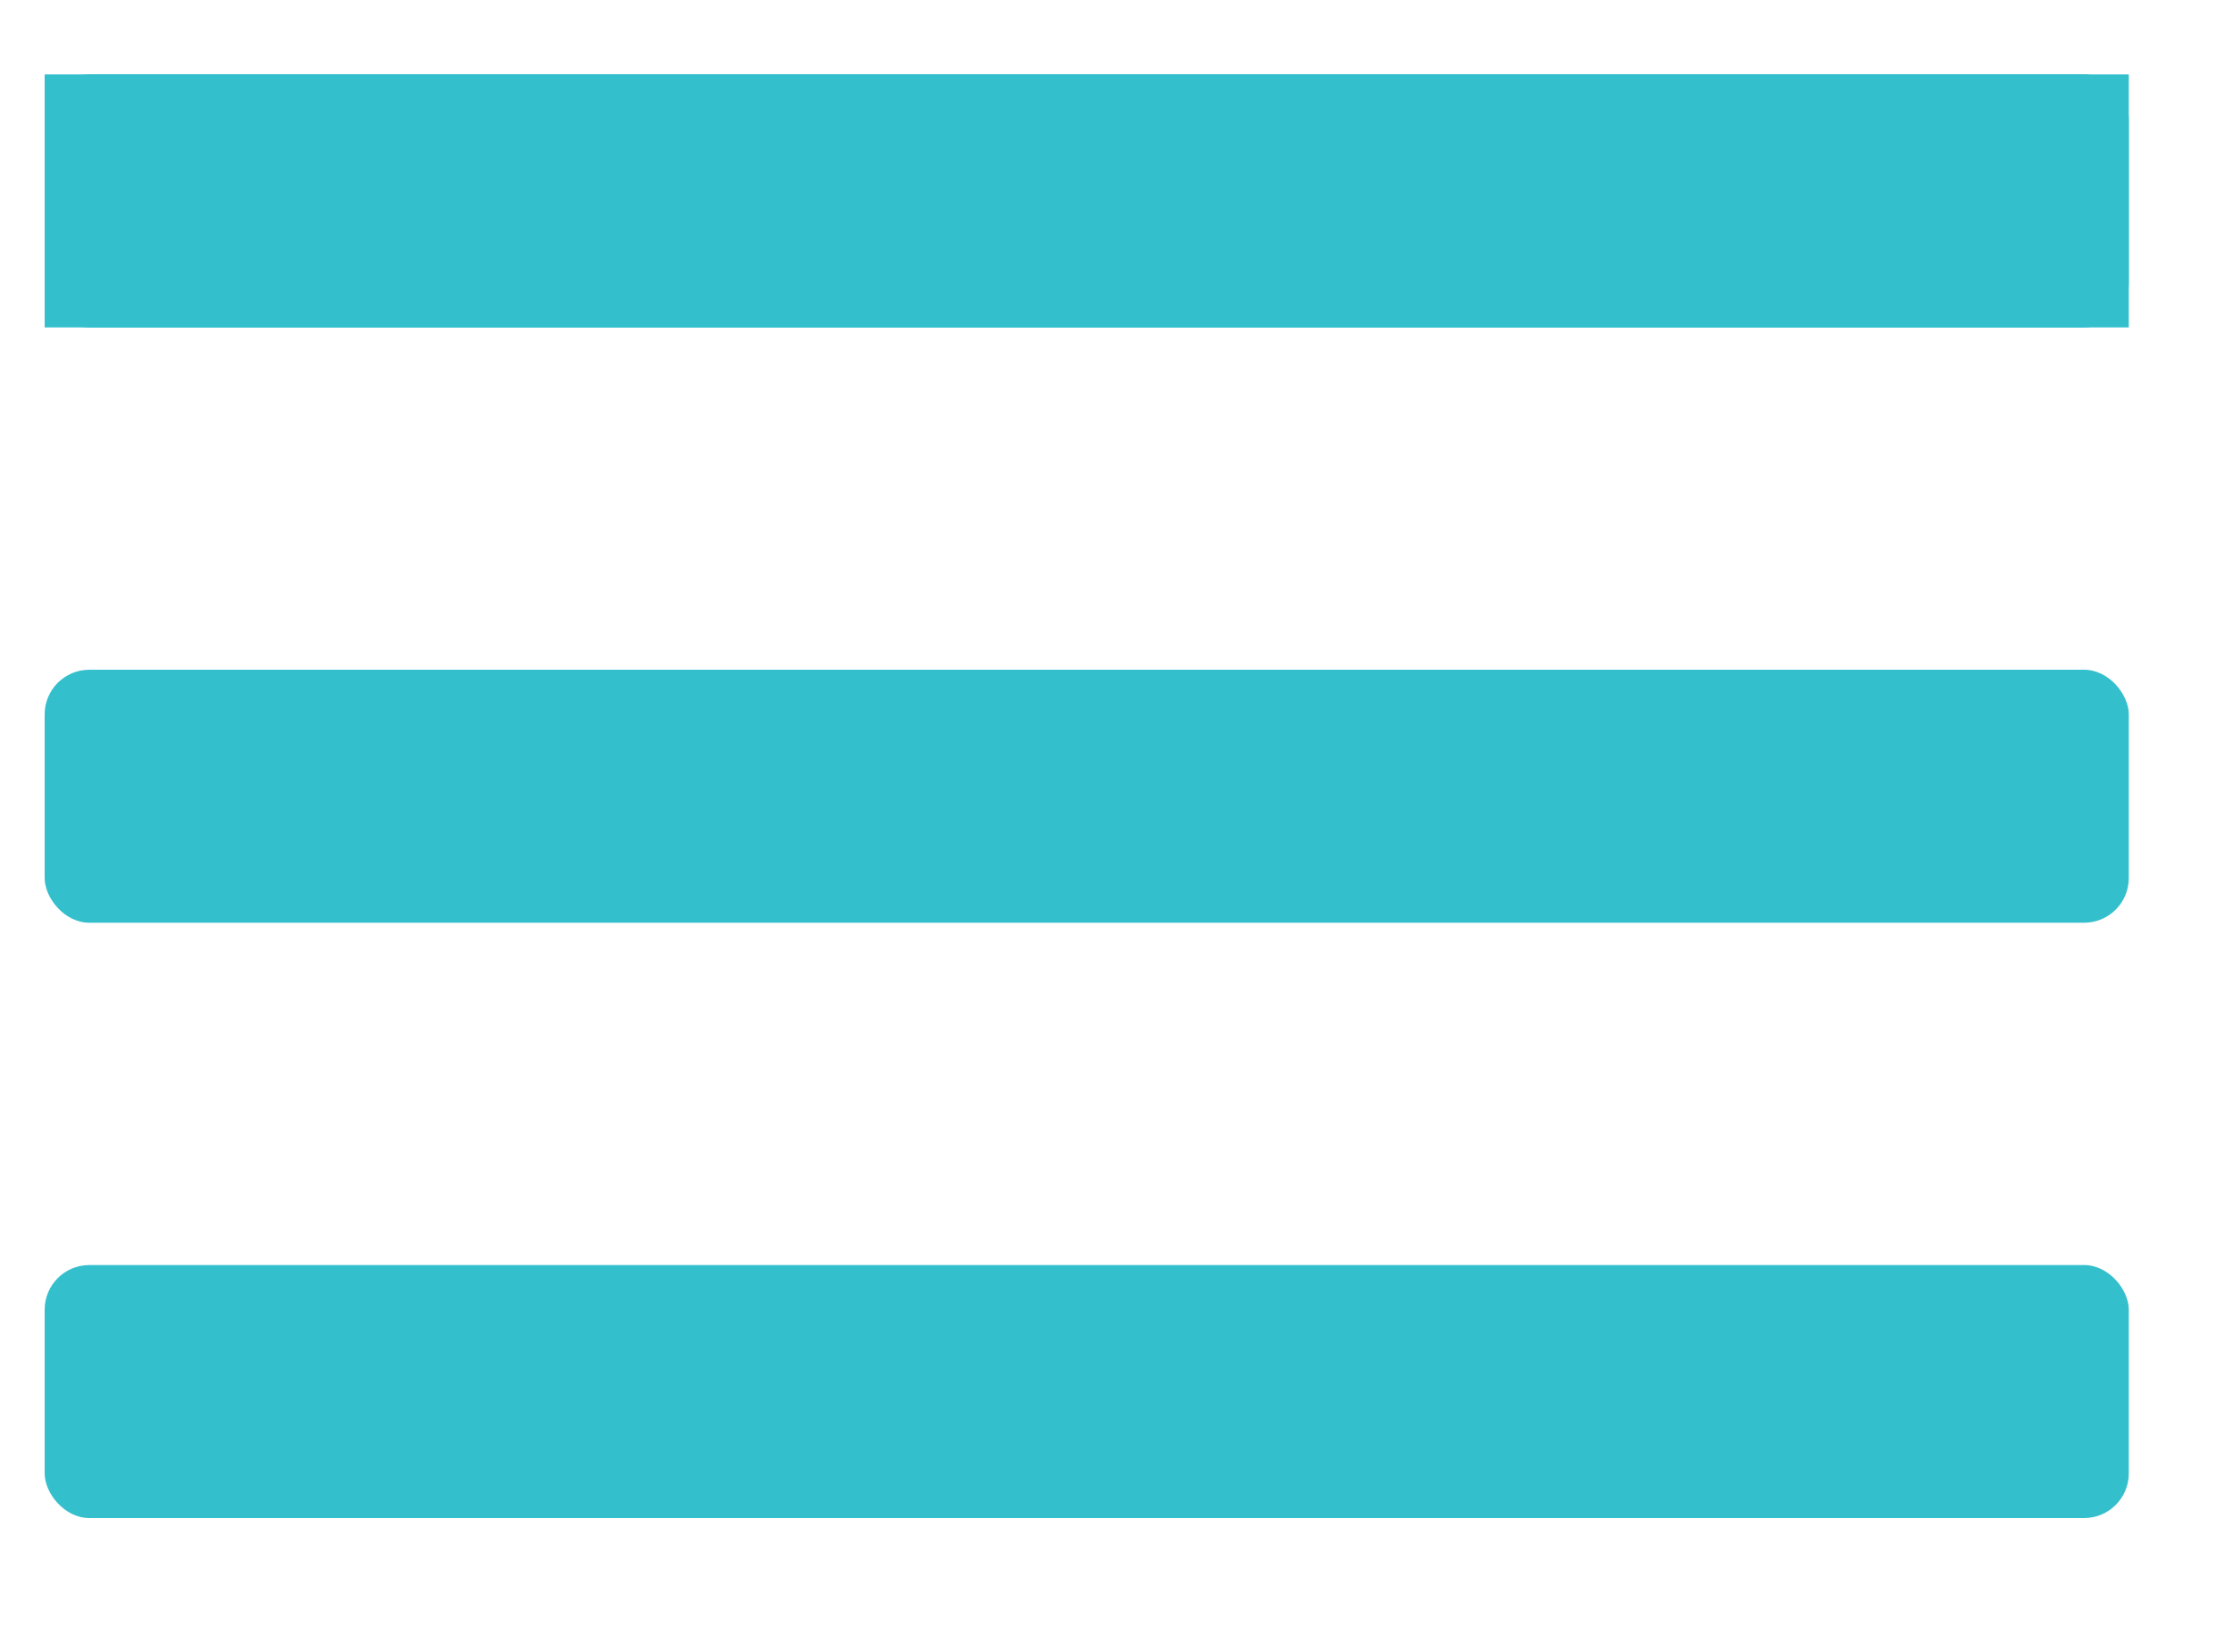 <?xml version="1.0" encoding="UTF-8"?>
<svg width="150px" height="111px" viewBox="0 0 150 111" version="1.1" xmlns="http://www.w3.org/2000/svg" xmlns:xlink="http://www.w3.org/1999/xlink">
    <!-- Generator: Sketch 43.1 (39012) - http://www.bohemiancoding.com/sketch -->
    <title>Artboard 2</title>
    <desc>Created with Sketch.</desc>
    <defs></defs>
    <g id="Page-1" stroke="none" stroke-width="1" fill="none" fill-rule="evenodd">
        <g id="Artboard-2" fill="#34BFCD">
            <rect id="Rectangle-17" x="3" y="5" width="140" height="17"></rect>
            <rect id="Rectangle-17" x="3" y="5" width="140" height="17" rx="3"></rect>
            <rect id="Rectangle-17" x="3" y="45" width="140" height="17" rx="3"></rect>
            <rect id="Rectangle-17" x="3" y="85" width="140" height="17" rx="3"></rect>
        </g>
    </g>
</svg>